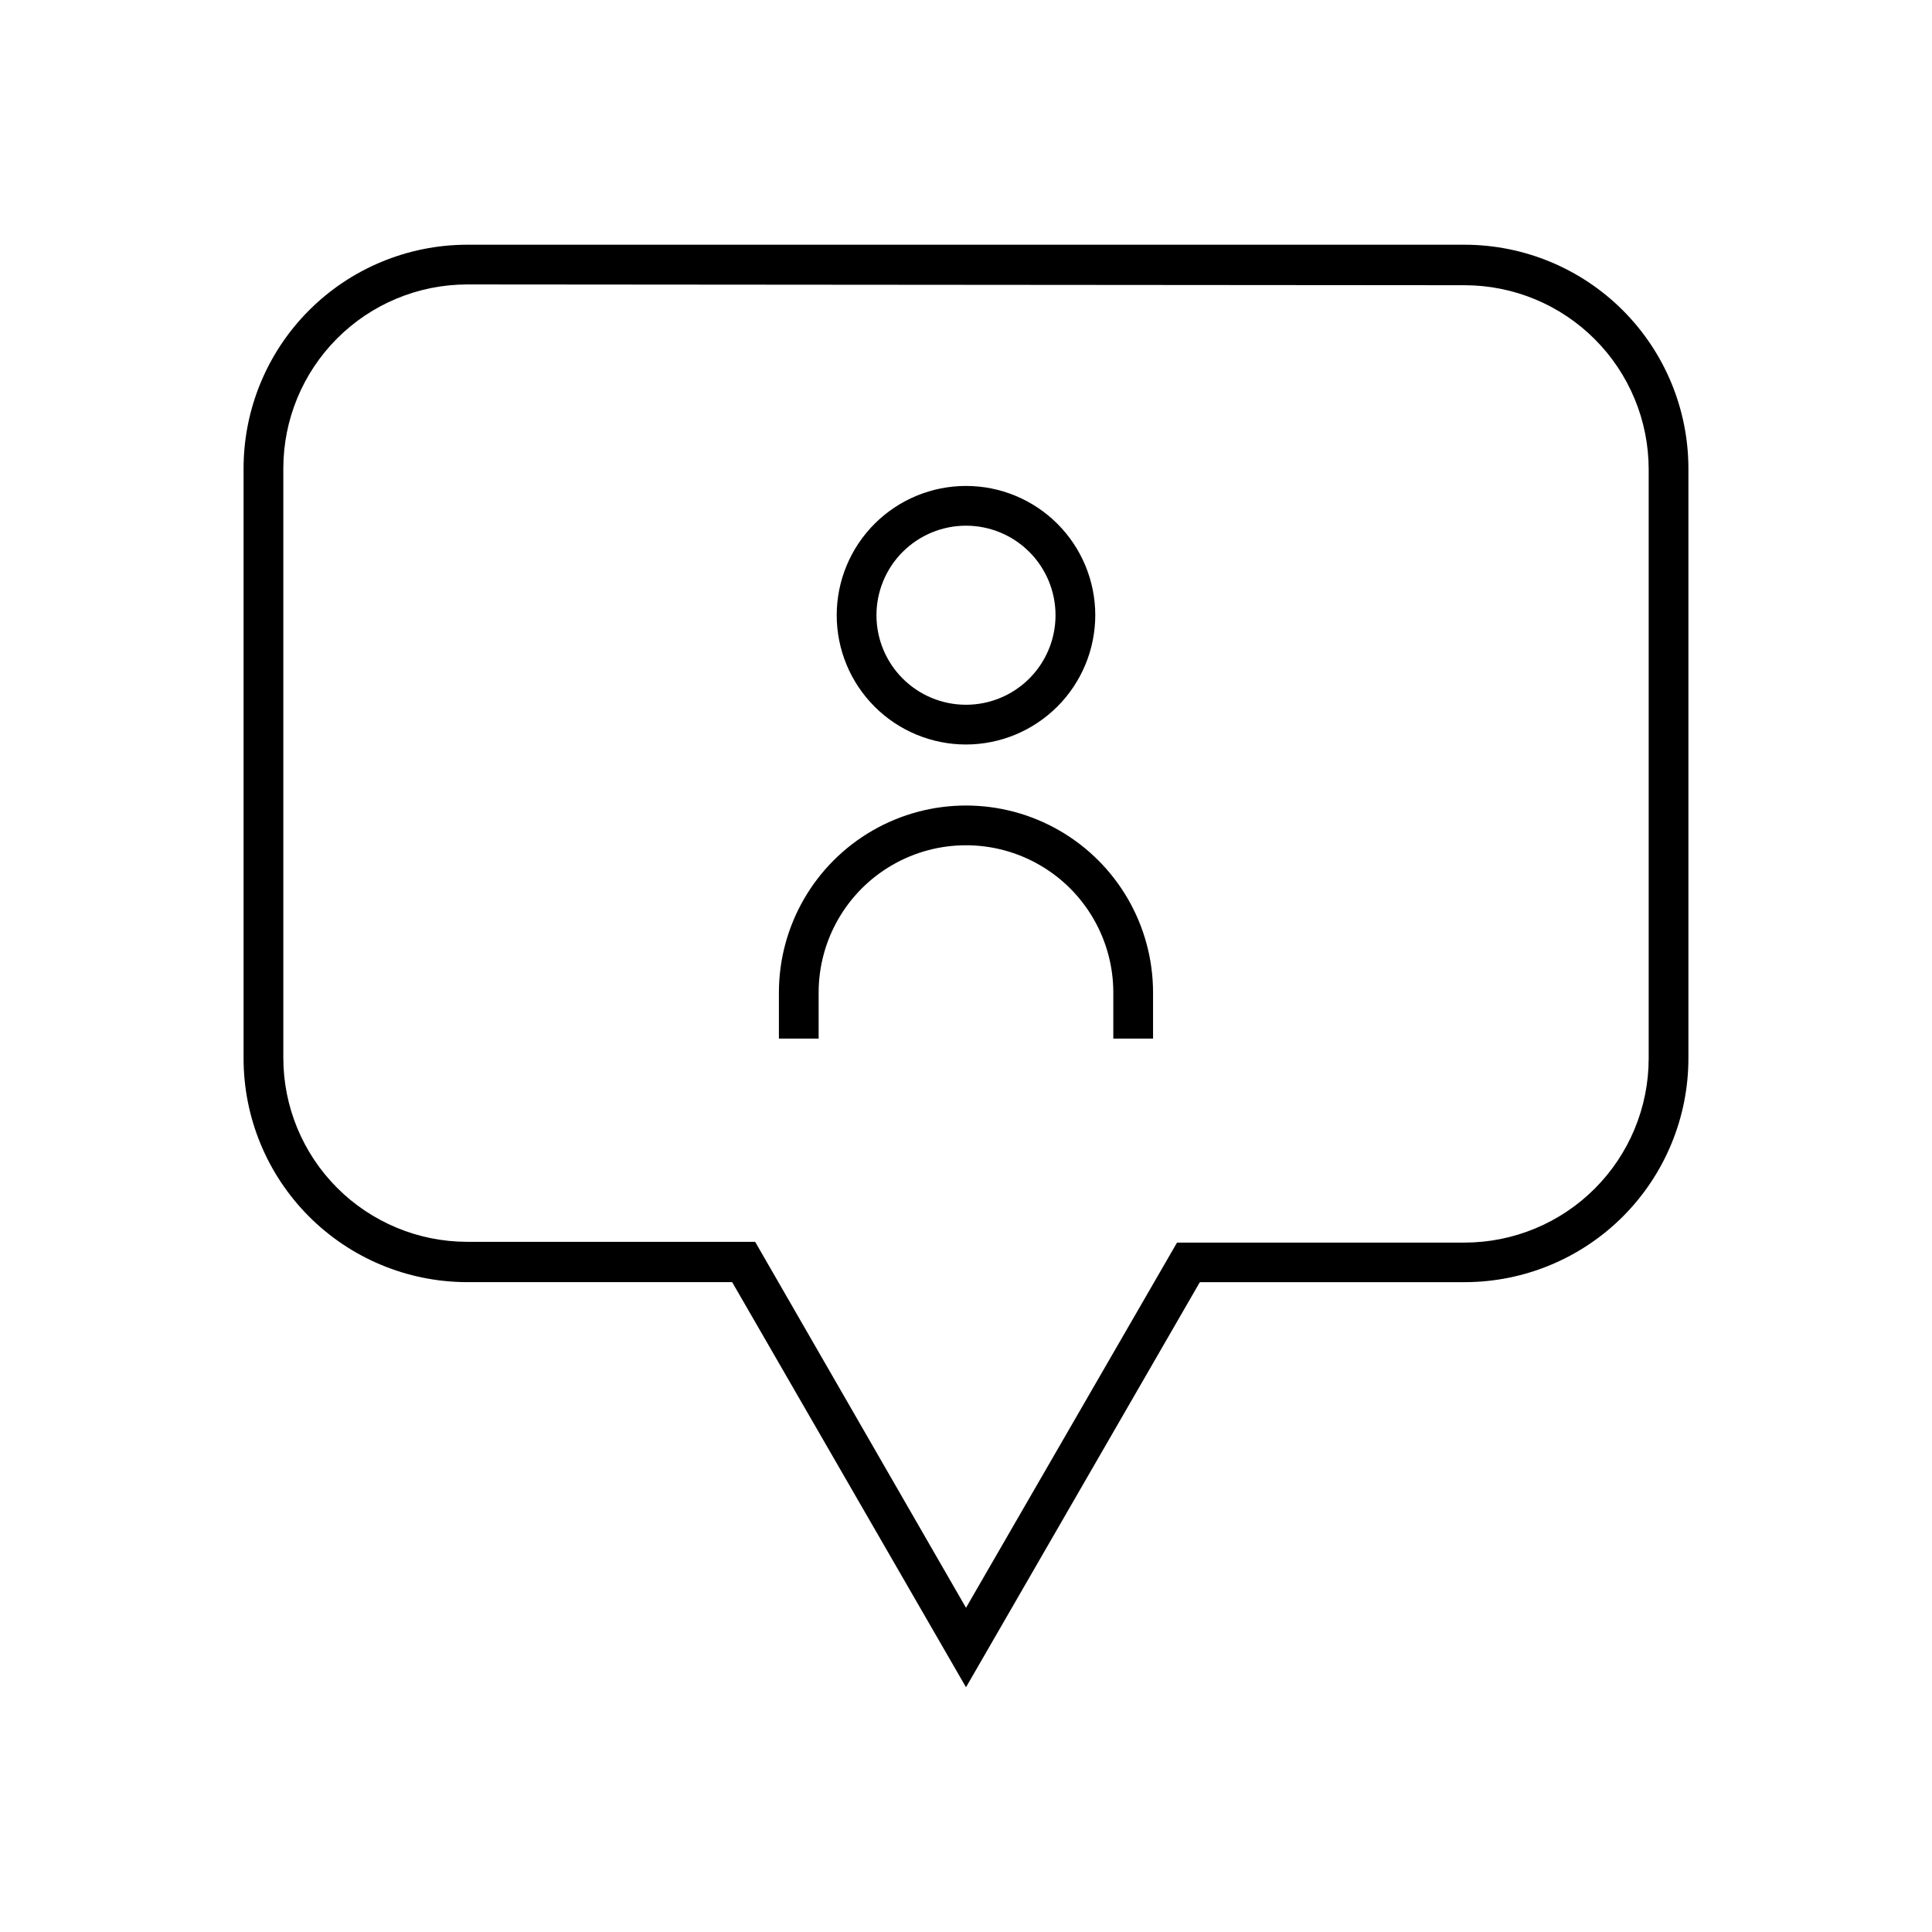 <?xml version="1.0" encoding="UTF-8"?>
<!-- Uploaded to: SVG Repo, www.svgrepo.com, Generator: SVG Repo Mixer Tools -->
<svg fill="#000000" width="800px" height="800px" version="1.1" viewBox="144 144 512 512" xmlns="http://www.w3.org/2000/svg">
 <g>
  <path d="m400 591.14-61.969-107.36h-70.535c-15.656-0.094-30.641-6.375-41.684-17.473-11.043-11.102-17.25-26.117-17.262-41.773v-156.18c-0.055-15.742 6.156-30.863 17.262-42.023s26.191-17.449 41.938-17.477h264.4c15.723 0.016 30.797 6.266 41.914 17.383 11.117 11.121 17.371 26.195 17.383 41.918v156.18c0.027 15.75-6.207 30.863-17.328 42.016-11.121 11.148-26.219 17.422-41.969 17.434h-70.18zm-132.25-371.76c-12.918 0.027-25.297 5.176-34.422 14.32-9.125 9.141-14.246 21.531-14.246 34.449v156.18c0 12.918 5.121 25.305 14.246 34.449s21.504 14.293 34.422 14.32h76.375l55.875 96.984 55.922-96.781h76.227c12.93-0.016 25.328-5.156 34.469-14.301 9.145-9.145 14.285-21.539 14.301-34.469v-156.18c-0.016-12.93-5.156-25.324-14.301-34.469-9.141-9.145-21.539-14.285-34.469-14.297z"/>
  <path d="m400 341.3c-9.086 0-17.801-3.609-24.227-10.035-6.426-6.426-10.035-15.137-10.035-24.223s3.609-17.801 10.035-24.227c6.426-6.426 15.141-10.035 24.227-10.035s17.797 3.609 24.223 10.035c6.426 6.426 10.035 15.141 10.035 24.227-0.012 9.082-3.629 17.785-10.051 24.207s-15.125 10.039-24.207 10.051zm0-57.988c-6.297 0-12.332 2.5-16.781 6.949s-6.949 10.488-6.949 16.781 2.5 12.328 6.949 16.777 10.484 6.949 16.781 6.949c6.293 0 12.328-2.5 16.777-6.949 4.449-4.449 6.949-10.484 6.949-16.777s-2.5-12.332-6.949-16.781c-4.449-4.449-10.484-6.949-16.777-6.949z"/>
  <path d="m449.57 419.24h-10.531v-12.191c0-13.949-7.441-26.84-19.523-33.812-12.078-6.977-26.965-6.977-39.043 0-12.082 6.973-19.523 19.863-19.523 33.812v12.191h-10.531v-12.191c0-17.711 9.449-34.078 24.789-42.934 15.34-8.855 34.238-8.855 49.574 0 15.34 8.855 24.789 25.223 24.789 42.934z"/>
 </g>
</svg>